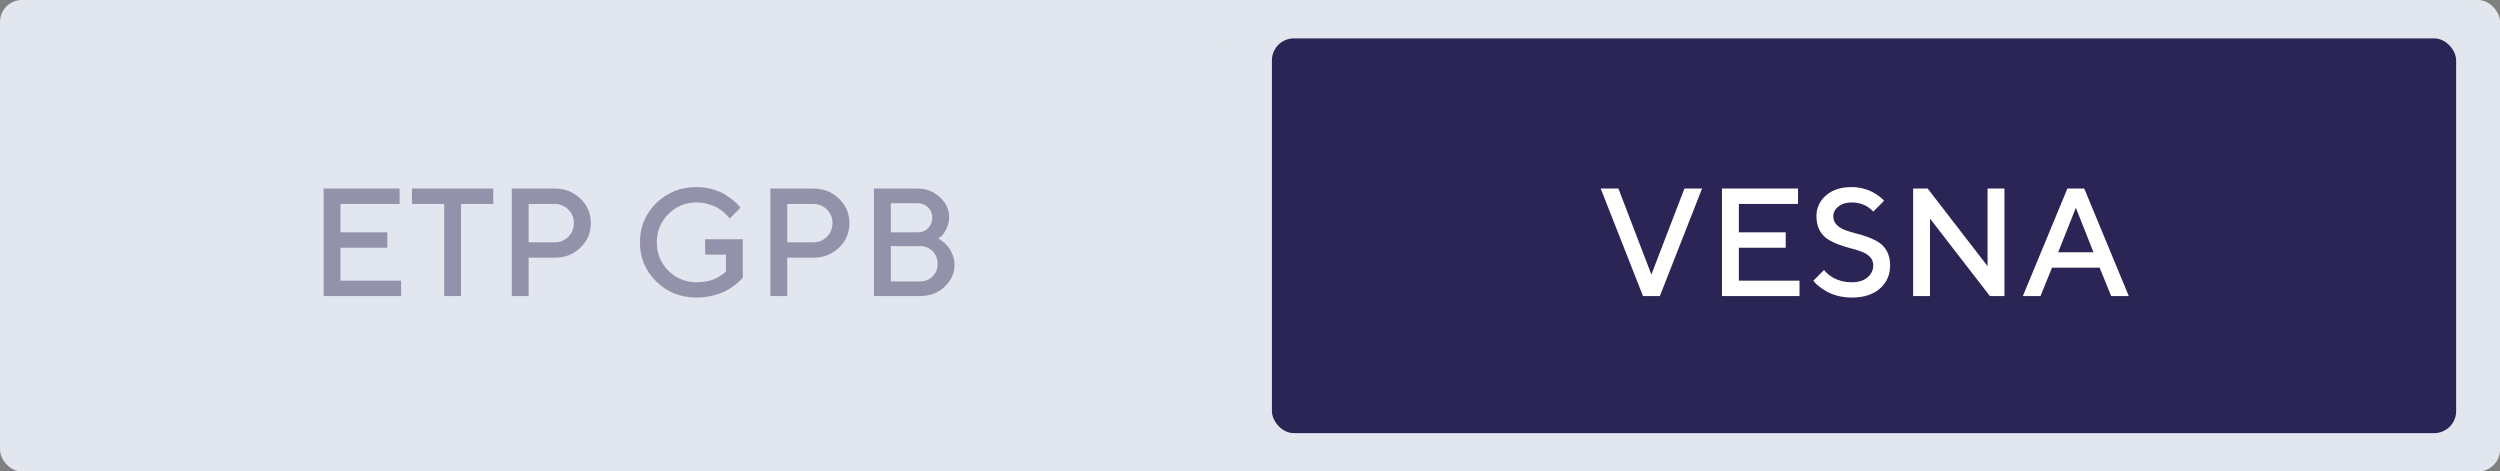 <?xml version="1.0" encoding="UTF-8"?> <svg xmlns="http://www.w3.org/2000/svg" width="228" height="43" viewBox="0 0 228 43" fill="none"><rect x="0" y="0" width="228" height="43" fill="#808080" stroke="none"/><rect width="228" height="43" rx="2" fill="#E2E7EF"></rect><rect x="4" y="3.5" width="108" height="36" rx="2" fill="#E2E7EF"></rect><path d="M31.053 25.599H36.583V27H29.515V17.197H36.446V18.599H31.053V21.189H35.325V22.591H31.053V25.599ZM37.567 17.197H44.984V18.599H42.045V27H40.507V18.599H37.567V17.197ZM46.673 17.197H50.59C51.524 17.197 52.306 17.505 52.935 18.12C53.568 18.731 53.885 19.476 53.885 20.355C53.885 21.23 53.568 21.973 52.935 22.584C52.306 23.195 51.524 23.5 50.59 23.5H48.211V27H46.673V17.197ZM50.59 18.599H48.211V22.099H50.59C51.073 22.099 51.485 21.932 51.827 21.6C52.169 21.262 52.34 20.848 52.34 20.355C52.34 19.859 52.169 19.442 51.827 19.105C51.485 18.767 51.073 18.599 50.59 18.599ZM64.31 21.818H67.741V25.318C67.705 25.364 67.648 25.43 67.57 25.517C67.497 25.599 67.329 25.747 67.064 25.961C66.805 26.171 66.524 26.355 66.224 26.515C65.927 26.67 65.535 26.813 65.048 26.945C64.565 27.073 64.064 27.137 63.544 27.137C62.077 27.137 60.846 26.649 59.852 25.674C58.859 24.699 58.362 23.507 58.362 22.099C58.362 20.69 58.859 19.499 59.852 18.523C60.846 17.548 62.077 17.061 63.544 17.061C64.041 17.061 64.517 17.127 64.973 17.259C65.428 17.386 65.804 17.544 66.101 17.73C66.401 17.917 66.663 18.102 66.887 18.284C67.11 18.466 67.274 18.624 67.379 18.756L67.529 18.947L66.552 19.932C66.524 19.895 66.483 19.845 66.429 19.781C66.379 19.713 66.26 19.592 66.073 19.419C65.886 19.246 65.686 19.098 65.472 18.975C65.257 18.847 64.977 18.731 64.631 18.626C64.289 18.517 63.927 18.462 63.544 18.462C62.528 18.462 61.666 18.815 60.96 19.521C60.254 20.223 59.9 21.082 59.9 22.099C59.9 23.115 60.251 23.976 60.953 24.683C61.66 25.389 62.523 25.742 63.544 25.742C63.881 25.742 64.203 25.71 64.508 25.646C64.818 25.578 65.071 25.496 65.267 25.4C65.463 25.3 65.633 25.202 65.779 25.106C65.93 25.006 66.037 24.924 66.101 24.86L66.203 24.758V23.22H64.31V21.818ZM70.257 17.197H74.174C75.108 17.197 75.89 17.505 76.519 18.12C77.152 18.731 77.469 19.476 77.469 20.355C77.469 21.23 77.152 21.973 76.519 22.584C75.89 23.195 75.108 23.5 74.174 23.5H71.795V27H70.257V17.197ZM74.174 18.599H71.795V22.099H74.174C74.657 22.099 75.069 21.932 75.411 21.6C75.753 21.262 75.924 20.848 75.924 20.355C75.924 19.859 75.753 19.442 75.411 19.105C75.069 18.767 74.657 18.599 74.174 18.599ZM83.901 27H79.704V17.197H83.689C84.482 17.197 85.159 17.459 85.72 17.983C86.28 18.508 86.561 19.109 86.561 19.788C86.561 20.18 86.478 20.54 86.314 20.868C86.155 21.196 85.995 21.424 85.836 21.552L85.583 21.75C85.62 21.768 85.67 21.8 85.733 21.846C85.802 21.887 85.922 21.98 86.096 22.126C86.269 22.267 86.417 22.424 86.54 22.598C86.668 22.771 86.784 22.996 86.889 23.274C86.998 23.548 87.053 23.833 87.053 24.129C87.053 24.913 86.752 25.587 86.15 26.152C85.549 26.717 84.799 27 83.901 27ZM81.242 25.667H83.901C84.357 25.667 84.74 25.514 85.05 25.209C85.36 24.899 85.515 24.516 85.515 24.061C85.515 23.605 85.36 23.222 85.05 22.912C84.745 22.602 84.362 22.447 83.901 22.447H81.242V25.667ZM83.689 18.53H81.242V21.189H83.689C84.072 21.189 84.389 21.064 84.64 20.814C84.895 20.558 85.022 20.241 85.022 19.863C85.022 19.48 84.895 19.164 84.64 18.913C84.389 18.658 84.072 18.53 83.689 18.53Z" fill="#9491AA"></path><rect x="116" y="3.5" width="108" height="36" rx="2" fill="#2B2556"></rect><path d="M149.841 27L145.985 17.197H147.599L150.606 25.038L153.621 17.197H155.228L151.379 27H149.841ZM158.584 25.599H164.114V27H157.046V17.197H163.978V18.599H158.584V21.189H162.856V22.591H158.584V25.599ZM170.841 24.197C170.841 23.896 170.745 23.646 170.554 23.445C170.362 23.24 170.114 23.081 169.809 22.967C169.508 22.848 169.173 22.744 168.804 22.652C168.435 22.557 168.065 22.44 167.696 22.304C167.327 22.167 166.99 22.003 166.685 21.811C166.384 21.62 166.138 21.349 165.946 20.998C165.755 20.643 165.659 20.216 165.659 19.72C165.659 18.963 165.949 18.332 166.527 17.826C167.106 17.316 167.89 17.061 168.879 17.061C169.243 17.061 169.592 17.106 169.925 17.197C170.262 17.284 170.54 17.389 170.759 17.512C170.982 17.63 171.176 17.751 171.34 17.874C171.508 17.992 171.632 18.095 171.709 18.182L171.818 18.318L170.841 19.303C170.823 19.285 170.795 19.255 170.759 19.214C170.727 19.168 170.649 19.1 170.526 19.009C170.408 18.913 170.278 18.829 170.137 18.756C170 18.678 169.818 18.61 169.59 18.551C169.367 18.491 169.13 18.462 168.879 18.462C168.373 18.462 167.965 18.587 167.655 18.838C167.35 19.088 167.197 19.383 167.197 19.72C167.197 20.02 167.293 20.273 167.484 20.479C167.676 20.684 167.922 20.845 168.223 20.964C168.528 21.078 168.865 21.183 169.234 21.278C169.604 21.369 169.973 21.483 170.342 21.62C170.711 21.752 171.046 21.914 171.347 22.105C171.652 22.297 171.9 22.57 172.092 22.926C172.283 23.281 172.379 23.705 172.379 24.197C172.379 25.063 172.069 25.77 171.449 26.316C170.829 26.863 169.973 27.137 168.879 27.137C168.432 27.137 168.006 27.084 167.601 26.98C167.2 26.87 166.869 26.742 166.609 26.597C166.35 26.446 166.124 26.296 165.933 26.145C165.741 25.995 165.602 25.87 165.516 25.77L165.379 25.599L166.356 24.621C166.375 24.648 166.404 24.689 166.445 24.744C166.491 24.794 166.589 24.885 166.739 25.018C166.894 25.145 167.061 25.259 167.238 25.359C167.416 25.455 167.651 25.544 167.942 25.626C168.239 25.703 168.551 25.742 168.879 25.742C169.485 25.742 169.964 25.594 170.314 25.298C170.665 25.002 170.841 24.635 170.841 24.197ZM181.266 17.197H182.804V27H181.478L176.016 19.932V27H174.478V17.197H175.804L181.266 24.273V17.197ZM184.485 27L188.546 17.197H190.084L194.145 27H192.538L191.485 24.409H187.145L186.092 27H184.485ZM189.318 18.947L187.705 23.008H190.925L189.318 18.947Z" fill="white"></path></svg> 